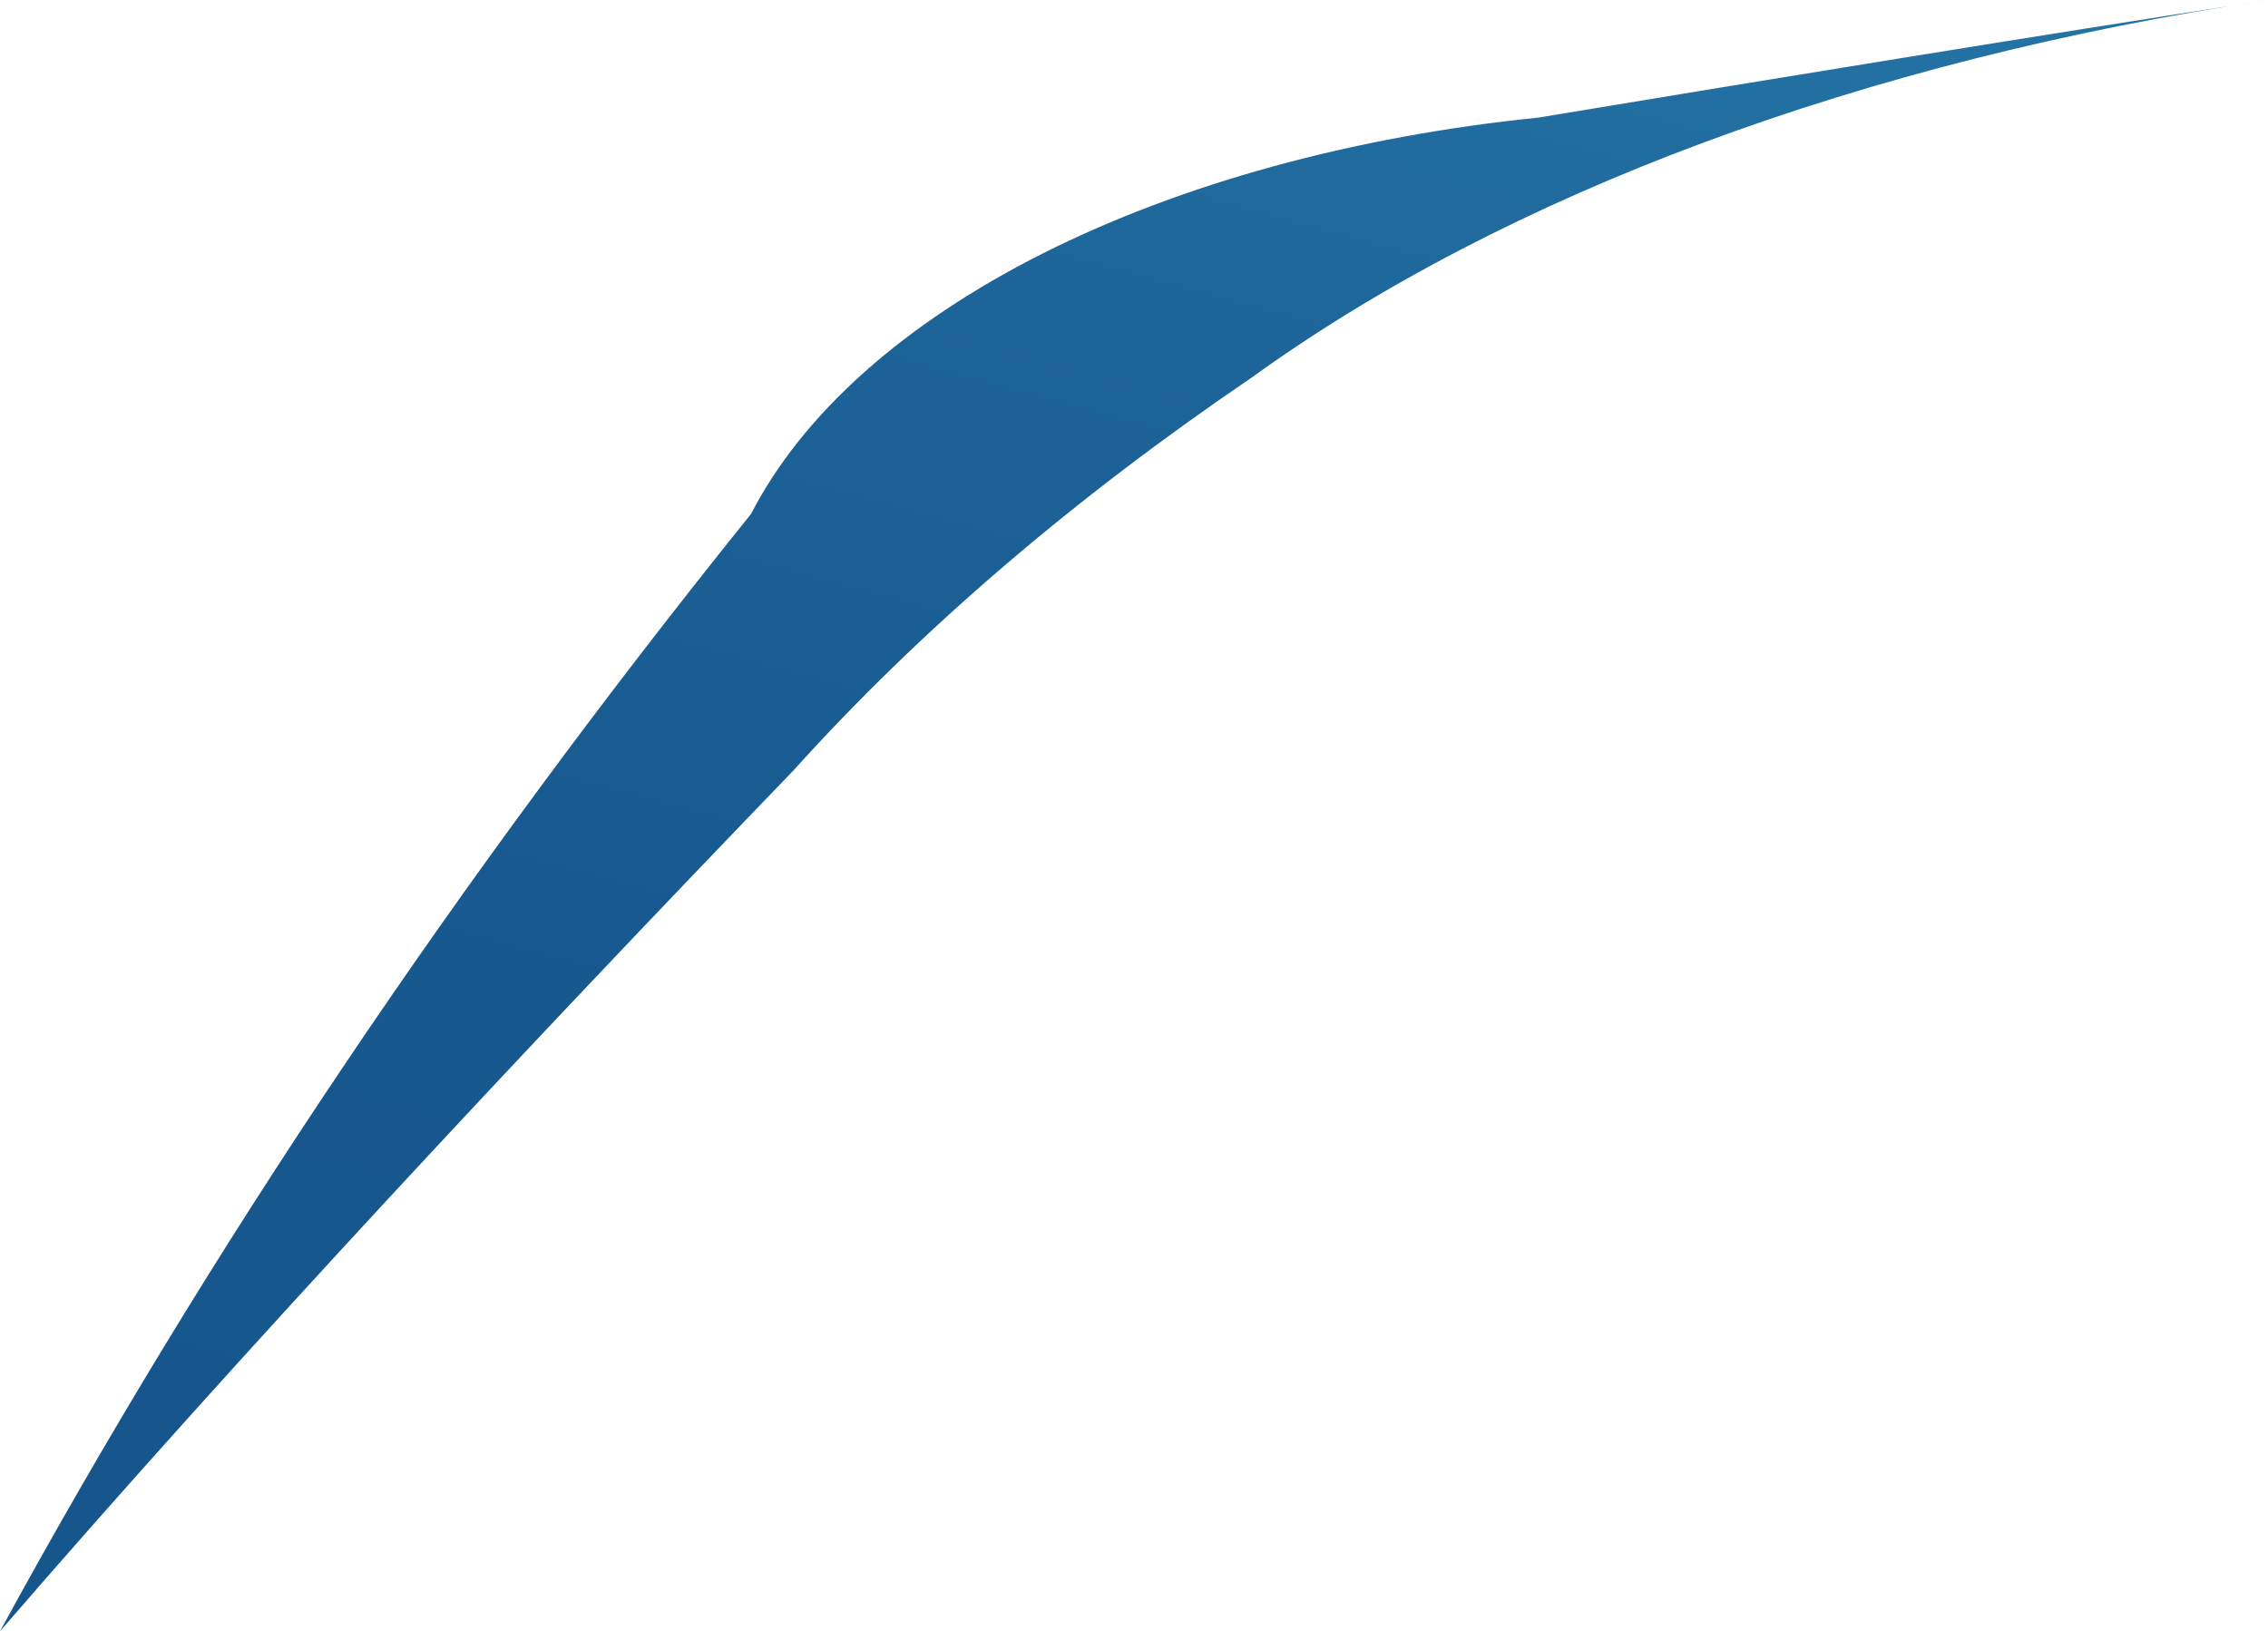 <?xml version="1.0" encoding="utf-8"?>
<svg xmlns="http://www.w3.org/2000/svg" fill="none" height="100%" overflow="visible" preserveAspectRatio="none" style="display: block;" viewBox="0 0 18.472 13.287" width="100%">
<path d="M18.472 0C16.485 0.307 14.498 0.632 12.528 0.958C11.023 1.111 9.625 1.495 8.492 2.065C7.359 2.636 6.537 3.37 6.117 4.186C3.734 7.146 1.691 10.185 0 13.287C1.97 11.007 4.32 8.497 6.463 6.275C7.49 5.135 8.742 4.062 10.195 3.075C12.271 1.575 15.18 0.494 18.472 0Z" fill="url(#paint0_linear_0_329)" id="Vector"/>
<defs>
<linearGradient gradientUnits="userSpaceOnUse" id="paint0_linear_0_329" x1="21.825" x2="14.466" y1="-8.718" y2="18.394">
<stop stop-color="#42ACD4"/>
<stop offset="0.02" stop-color="#40A8D1"/>
<stop offset="0.18" stop-color="#308AB8"/>
<stop offset="0.35" stop-color="#2473A5"/>
<stop offset="0.54" stop-color="#1C6297"/>
<stop offset="0.74" stop-color="#17588F"/>
<stop offset="0.99" stop-color="#15558C"/>
</linearGradient>
</defs>
</svg>